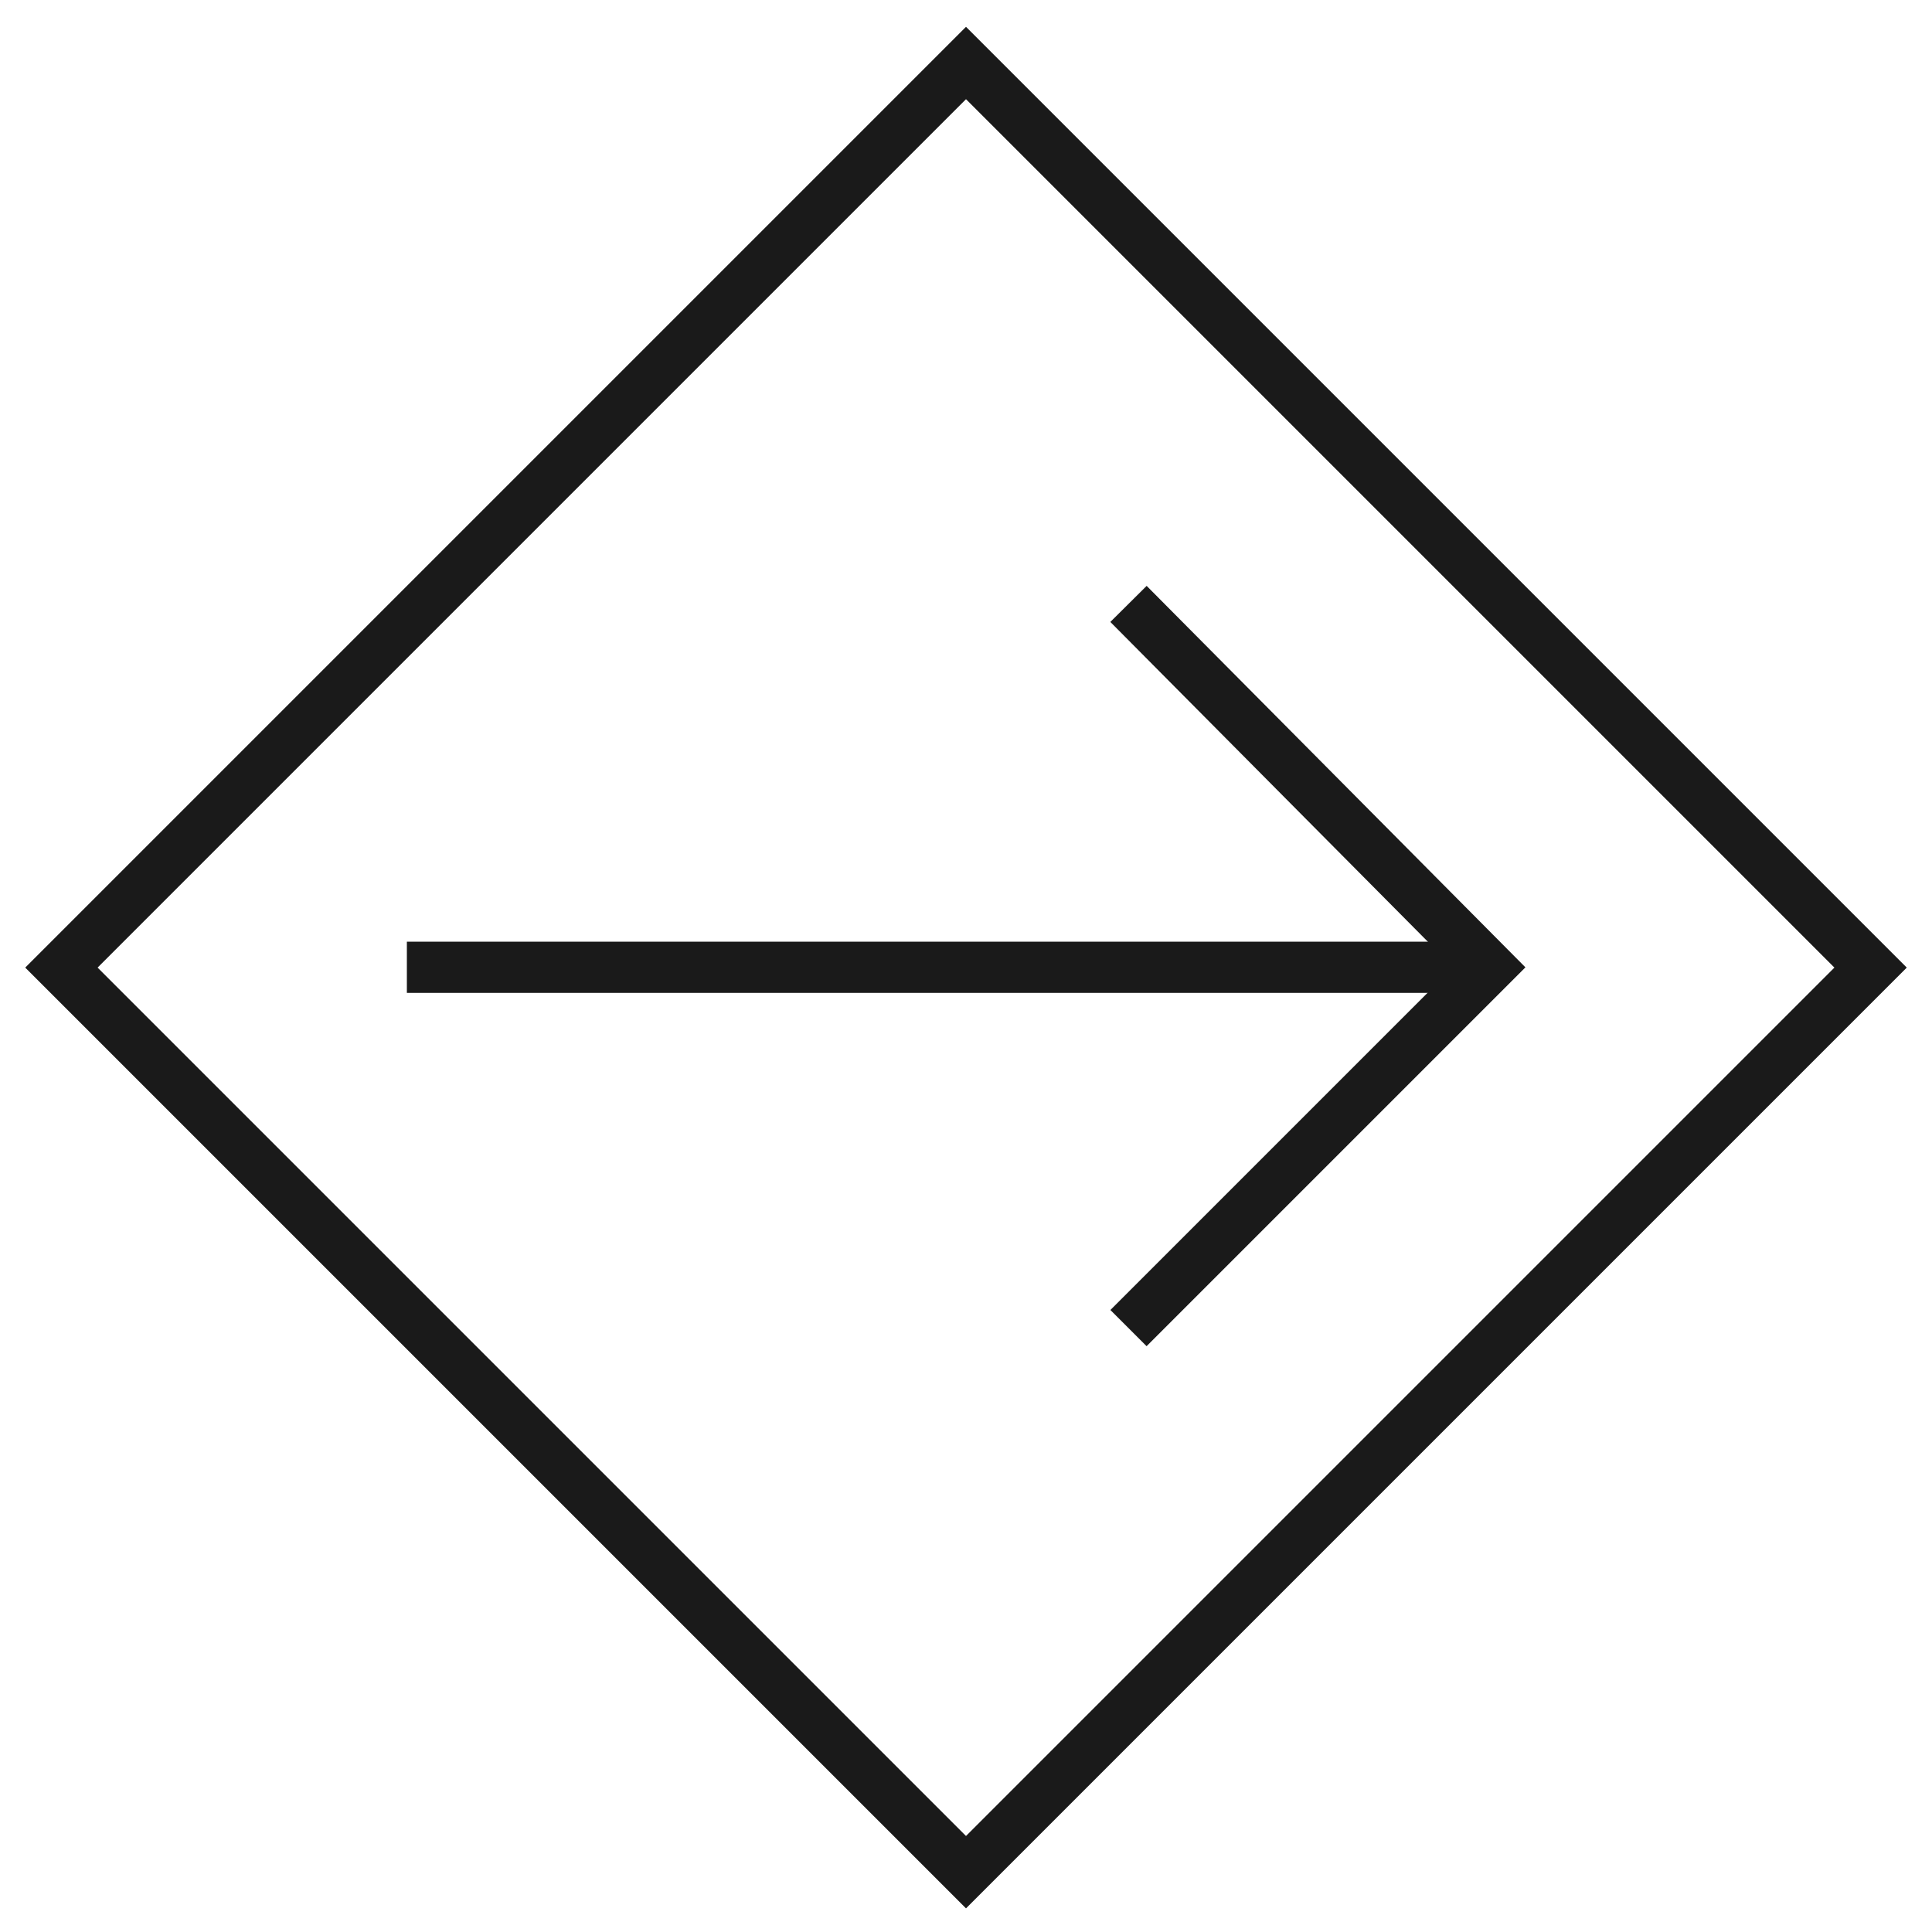 <?xml version="1.0" encoding="UTF-8"?> <!-- Generator: Adobe Illustrator 22.0.1, SVG Export Plug-In . SVG Version: 6.00 Build 0) --> <svg xmlns="http://www.w3.org/2000/svg" xmlns:xlink="http://www.w3.org/1999/xlink" id="Слой_1" x="0px" y="0px" viewBox="0 0 75.5 75.5" style="enable-background:new 0 0 75.5 75.5;" xml:space="preserve"> <style type="text/css"> .st0{fill:none;stroke:#1A1A1A;stroke-width:2;stroke-miterlimit:10;} </style> <g> <rect x="12.8" y="12.8" transform="matrix(0.707 0.707 -0.707 0.707 37.75 -15.637)" class="st0" width="50" height="50"></rect> <g> <polyline class="st0" points="44.1,23.6 58.2,37.8 44.1,51.9 "></polyline> <line class="st0" x1="57.6" y1="37.8" x2="15.9" y2="37.8"></line> </g> </g> </svg> 